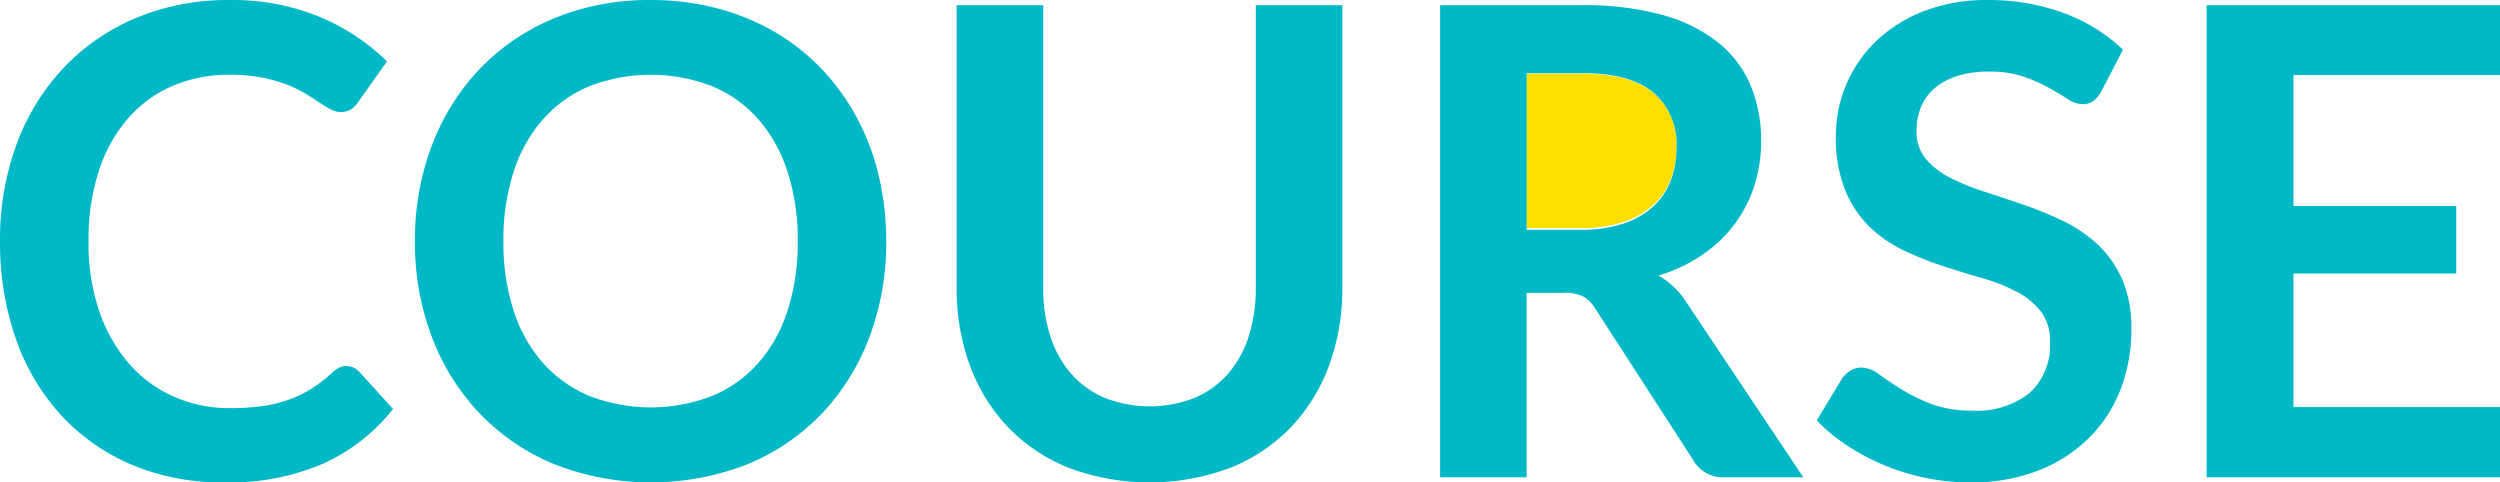 <svg xmlns="http://www.w3.org/2000/svg" width="248.716" height="48.002" viewBox="0 0 248.716 48.002"><g transform="translate(-0.248 -0.245)"><g transform="translate(0.248 0.245)"><path d="M202.683,11.1A6.577,6.577,0,0,1,205,16.506a8.75,8.75,0,0,1-.576,3.232,6.8,6.8,0,0,1-1.744,2.544,8.263,8.263,0,0,1-2.976,1.68,13.336,13.336,0,0,1-4.24.608H190.09V9.21h5.5C198.77,9.21,201.138,9.842,202.683,11.1Z" transform="translate(-38.21 -1.883)" fill="#fadf00"/><path d="M303.835,40.873v6.983H274.65V.89h29.185V7.841H283.29V20.865h16.193v6.723H283.29V40.873Z" transform="translate(-55.119 -0.374)" fill="#01b8c6"/><path d="M256.555,28.043a12.144,12.144,0,0,1,.912,4.968,16.454,16.454,0,0,1-1.072,5.958,13.773,13.773,0,0,1-3.136,4.838,14.751,14.751,0,0,1-5.04,3.247,18.26,18.26,0,0,1-6.816,1.185,21.751,21.751,0,0,1-4.352-.438,22.706,22.706,0,0,1-4.112-1.25,22.074,22.074,0,0,1-3.7-1.948,17.746,17.746,0,0,1-3.072-2.533l2.528-4.189a2.787,2.787,0,0,1,.832-.763,2.065,2.065,0,0,1,1.088-.308,3.006,3.006,0,0,1,1.728.666c.616.446,1.352.933,2.208,1.477a18.026,18.026,0,0,0,2.992,1.477,11.446,11.446,0,0,0,4.112.666,8.368,8.368,0,0,0,5.7-1.77,6.407,6.407,0,0,0,2.016-5.081,4.744,4.744,0,0,0-.912-3.02,7.307,7.307,0,0,0-2.416-1.964,18.009,18.009,0,0,0-3.424-1.347c-1.28-.365-2.584-.771-3.9-1.2a33.79,33.79,0,0,1-3.9-1.559,12.669,12.669,0,0,1-3.424-2.37,10.816,10.816,0,0,1-2.416-3.653,14.006,14.006,0,0,1-.912-5.406,13.084,13.084,0,0,1,3.936-9.319,14.263,14.263,0,0,1,4.736-3.02A17.244,17.244,0,0,1,243.195.249a21.409,21.409,0,0,1,7.552,1.3,17.035,17.035,0,0,1,5.888,3.637l-2.144,4.124a3.044,3.044,0,0,1-.816.99,1.8,1.8,0,0,1-1.072.308,2.786,2.786,0,0,1-1.456-.5q-.78-.5-1.872-1.12a15.46,15.46,0,0,0-2.544-1.12,10.521,10.521,0,0,0-3.44-.5,10.245,10.245,0,0,0-3.136.438A6.5,6.5,0,0,0,237.9,9.016a4.9,4.9,0,0,0-1.36,1.867,6.228,6.228,0,0,0-.448,2.387A4.2,4.2,0,0,0,237,16.03a7.616,7.616,0,0,0,2.416,1.883,22,22,0,0,0,3.424,1.4q1.92.621,3.936,1.315a36.223,36.223,0,0,1,3.936,1.623,13.751,13.751,0,0,1,3.424,2.338,10.615,10.615,0,0,1,2.416,3.458Z" transform="translate(-45.424 -0.246)" fill="#01b8c6"/><path d="M203.875,30.511,215.46,47.855h-7.776a3.4,3.4,0,0,1-3.2-1.754l-9.728-15.038a3.427,3.427,0,0,0-1.2-1.2,4.078,4.078,0,0,0-1.936-.357h-3.68V47.855H179.33V.889h14.113a29.163,29.163,0,0,1,8.08.991,15.38,15.38,0,0,1,5.536,2.777,10.877,10.877,0,0,1,3.184,4.271,14.232,14.232,0,0,1,1.024,5.473,14.441,14.441,0,0,1-.688,4.482,13,13,0,0,1-1.984,3.833,13.4,13.4,0,0,1-3.2,3.021,15.755,15.755,0,0,1-4.336,2.046,8.581,8.581,0,0,1,1.536,1.153,8.31,8.31,0,0,1,1.28,1.575Zm-1.024-15.46a6.722,6.722,0,0,0-2.32-5.489c-1.544-1.275-3.912-1.916-7.088-1.916h-5.5v15.59h5.376a13.154,13.154,0,0,0,4.24-.617,8.232,8.232,0,0,0,2.976-1.705,6.905,6.905,0,0,0,1.744-2.582A9,9,0,0,0,202.851,15.05Z" transform="translate(-36.058 -0.373)" fill="#01b8c6"/><path d="M157.579,29.013a22.025,22.025,0,0,1-1.328,7.745,17.761,17.761,0,0,1-3.808,6.138,17.234,17.234,0,0,1-6.032,4.027,22.956,22.956,0,0,1-16.033,0,17.234,17.234,0,0,1-6.032-4.027,17.761,17.761,0,0,1-3.808-6.138,22.025,22.025,0,0,1-1.328-7.745V.89h8.608V28.981a15.455,15.455,0,0,0,.72,4.871,10.5,10.5,0,0,0,2.08,3.718,9.219,9.219,0,0,0,3.328,2.387,12.224,12.224,0,0,0,8.928,0,9.119,9.119,0,0,0,3.312-2.371,10.584,10.584,0,0,0,2.064-3.7,15.455,15.455,0,0,0,.72-4.871V.89h8.608Z" transform="translate(-24.036 -0.374)" fill="#01b8c6"/><path d="M98.732,24.245a26.521,26.521,0,0,1-1.68,9.562A22.542,22.542,0,0,1,92.3,41.421a21.584,21.584,0,0,1-7.392,5.017,26.389,26.389,0,0,1-19.169,0,21.723,21.723,0,0,1-7.408-5.017,22.5,22.5,0,0,1-4.784-7.614,26.365,26.365,0,0,1-1.7-9.562,26.365,26.365,0,0,1,1.7-9.562A22.5,22.5,0,0,1,58.33,7.068a21.723,21.723,0,0,1,7.408-5.017A24.638,24.638,0,0,1,75.307.25a25.686,25.686,0,0,1,6.624.828,23.12,23.12,0,0,1,5.7,2.338,21.315,21.315,0,0,1,4.656,3.669,22.282,22.282,0,0,1,3.5,4.822,24,24,0,0,1,2.192,5.78,27.87,27.87,0,0,1,.752,6.559Zm-9.824,6.932a21.889,21.889,0,0,0,1.024-6.932,21.889,21.889,0,0,0-1.024-6.932A14.843,14.843,0,0,0,86,12.1,12.369,12.369,0,0,0,81.4,8.822a16.919,16.919,0,0,0-12.193,0A12.679,12.679,0,0,0,64.6,12.1a14.81,14.81,0,0,0-2.928,5.211,21.889,21.889,0,0,0-1.024,6.932,21.889,21.889,0,0,0,1.024,6.932,14.618,14.618,0,0,0,2.928,5.2,12.7,12.7,0,0,0,4.608,3.263,16.919,16.919,0,0,0,12.193,0A12.552,12.552,0,0,0,86,36.372,14.7,14.7,0,0,0,88.907,31.177Z" transform="translate(-10.566 -0.246)" fill="#01b8c6"/><path d="M35.963,37.2l3.392,3.734a18.712,18.712,0,0,1-6.928,5.422,23.575,23.575,0,0,1-9.872,1.883,23.124,23.124,0,0,1-9.264-1.786,20.392,20.392,0,0,1-7.024-4.968,21.8,21.8,0,0,1-4.464-7.6A28.846,28.846,0,0,1,.25,24.244a27.235,27.235,0,0,1,1.664-9.692A22.194,22.194,0,0,1,6.6,6.97a21.132,21.132,0,0,1,7.216-4.952A23.639,23.639,0,0,1,23.1.249a22.552,22.552,0,0,1,8.976,1.688,21.206,21.206,0,0,1,6.672,4.416l-2.88,4.059a2.641,2.641,0,0,1-.656.682,1.828,1.828,0,0,1-1.1.292,2.12,2.12,0,0,1-.992-.276c-.344-.187-.712-.414-1.12-.682s-.872-.568-1.408-.893a12.223,12.223,0,0,0-1.856-.893,14.239,14.239,0,0,0-2.448-.682,16.45,16.45,0,0,0-3.216-.276,14.084,14.084,0,0,0-5.68,1.12,12.32,12.32,0,0,0-4.432,3.247,15.024,15.024,0,0,0-2.88,5.2,22.06,22.06,0,0,0-1.024,7,20.87,20.87,0,0,0,1.1,7.046,15.626,15.626,0,0,0,2.992,5.2,12.773,12.773,0,0,0,4.448,3.231,13.528,13.528,0,0,0,5.5,1.12,23.209,23.209,0,0,0,3.184-.195,13.271,13.271,0,0,0,2.624-.617,11.478,11.478,0,0,0,2.272-1.088,13.955,13.955,0,0,0,2.128-1.64,2.962,2.962,0,0,1,.672-.471,1.669,1.669,0,0,1,.736-.179,1.7,1.7,0,0,1,1.248.552Z" transform="translate(-0.248 -0.245)" fill="#01b8c6"/></g></g></svg>